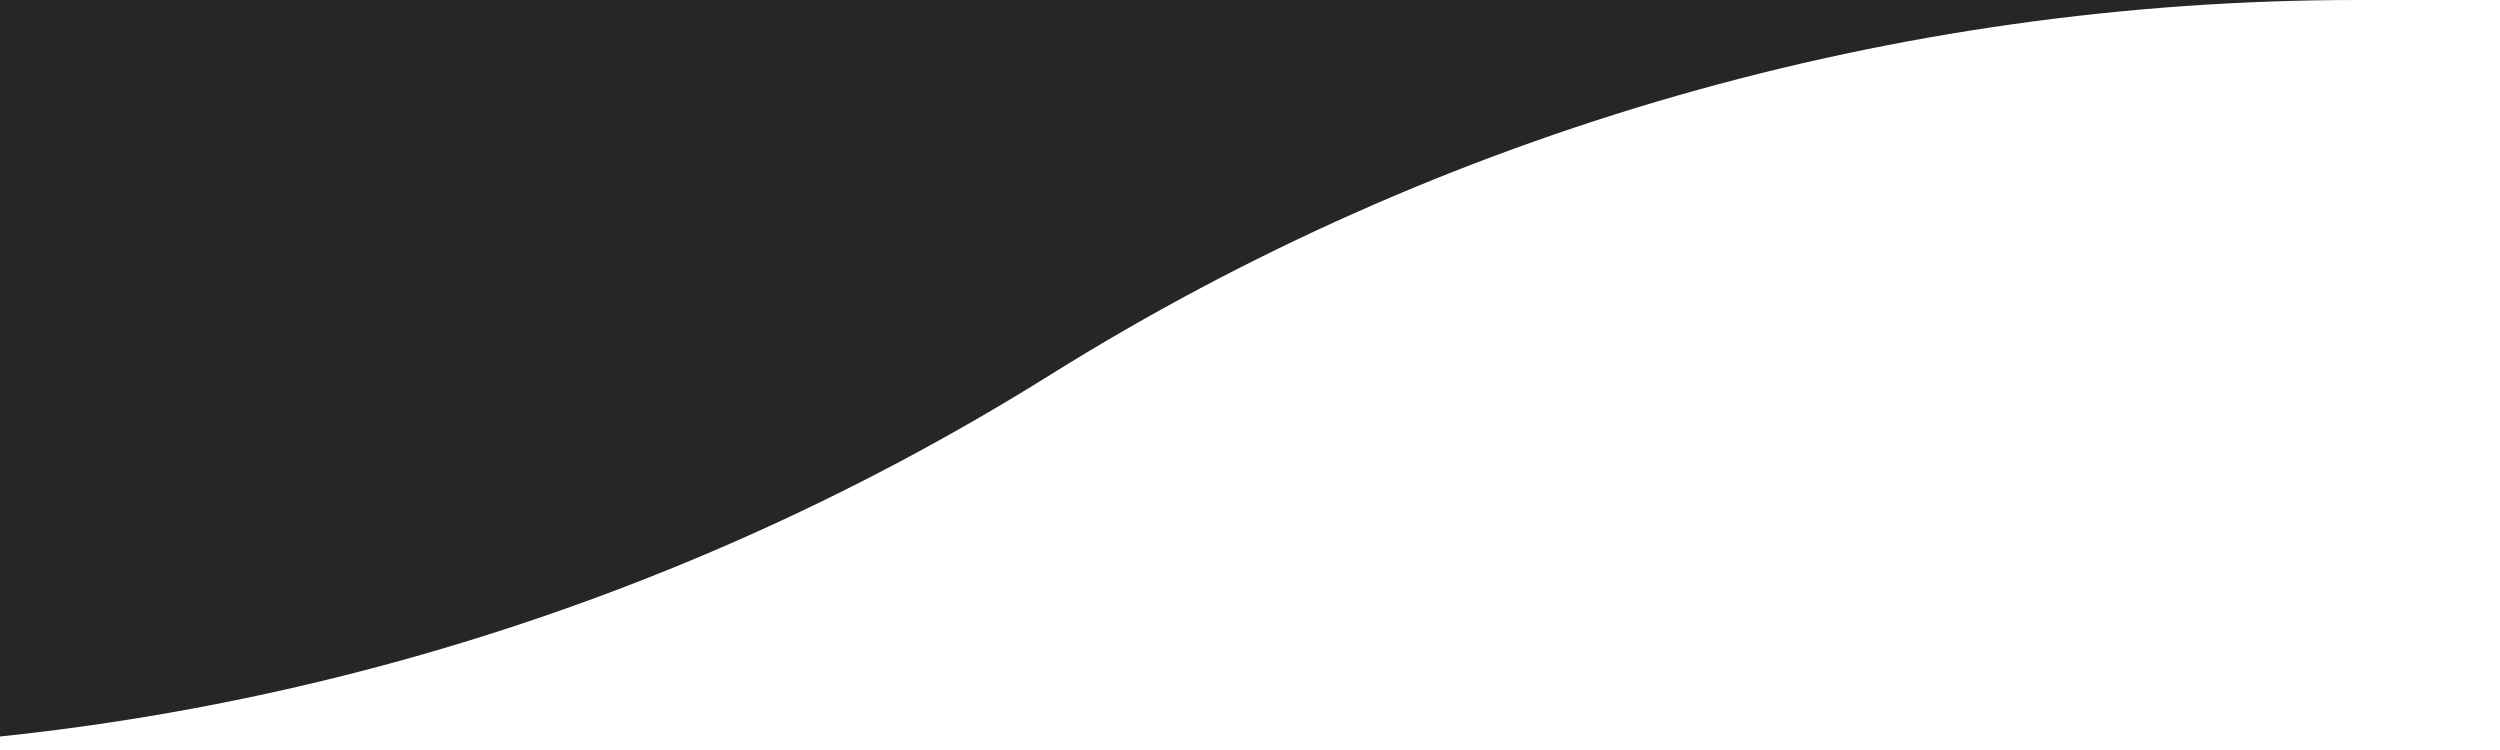 <?xml version="1.0" encoding="UTF-8"?>
<svg width="50px" height="15px" viewBox="0 0 50 15" version="1.1" xmlns="http://www.w3.org/2000/svg" xmlns:xlink="http://www.w3.org/1999/xlink">
    <title>img-nav-idh-divider-right</title>
    <g id="img-nav-idh-divider-right" stroke="none" stroke-width="1" fill="none" fill-rule="evenodd">
        <path d="M-91,-5 L1189,-5 L1189,0 L47.151,0 C37.903,1.77635684e-15 28.842,2.599 21,7.5 C13.158,12.401 4.097,15 -5.151,15 L-91,15 L-91,15 L-91,-5 Z" id="Path-Copy" fill="#262626"></path>
    </g>
</svg>